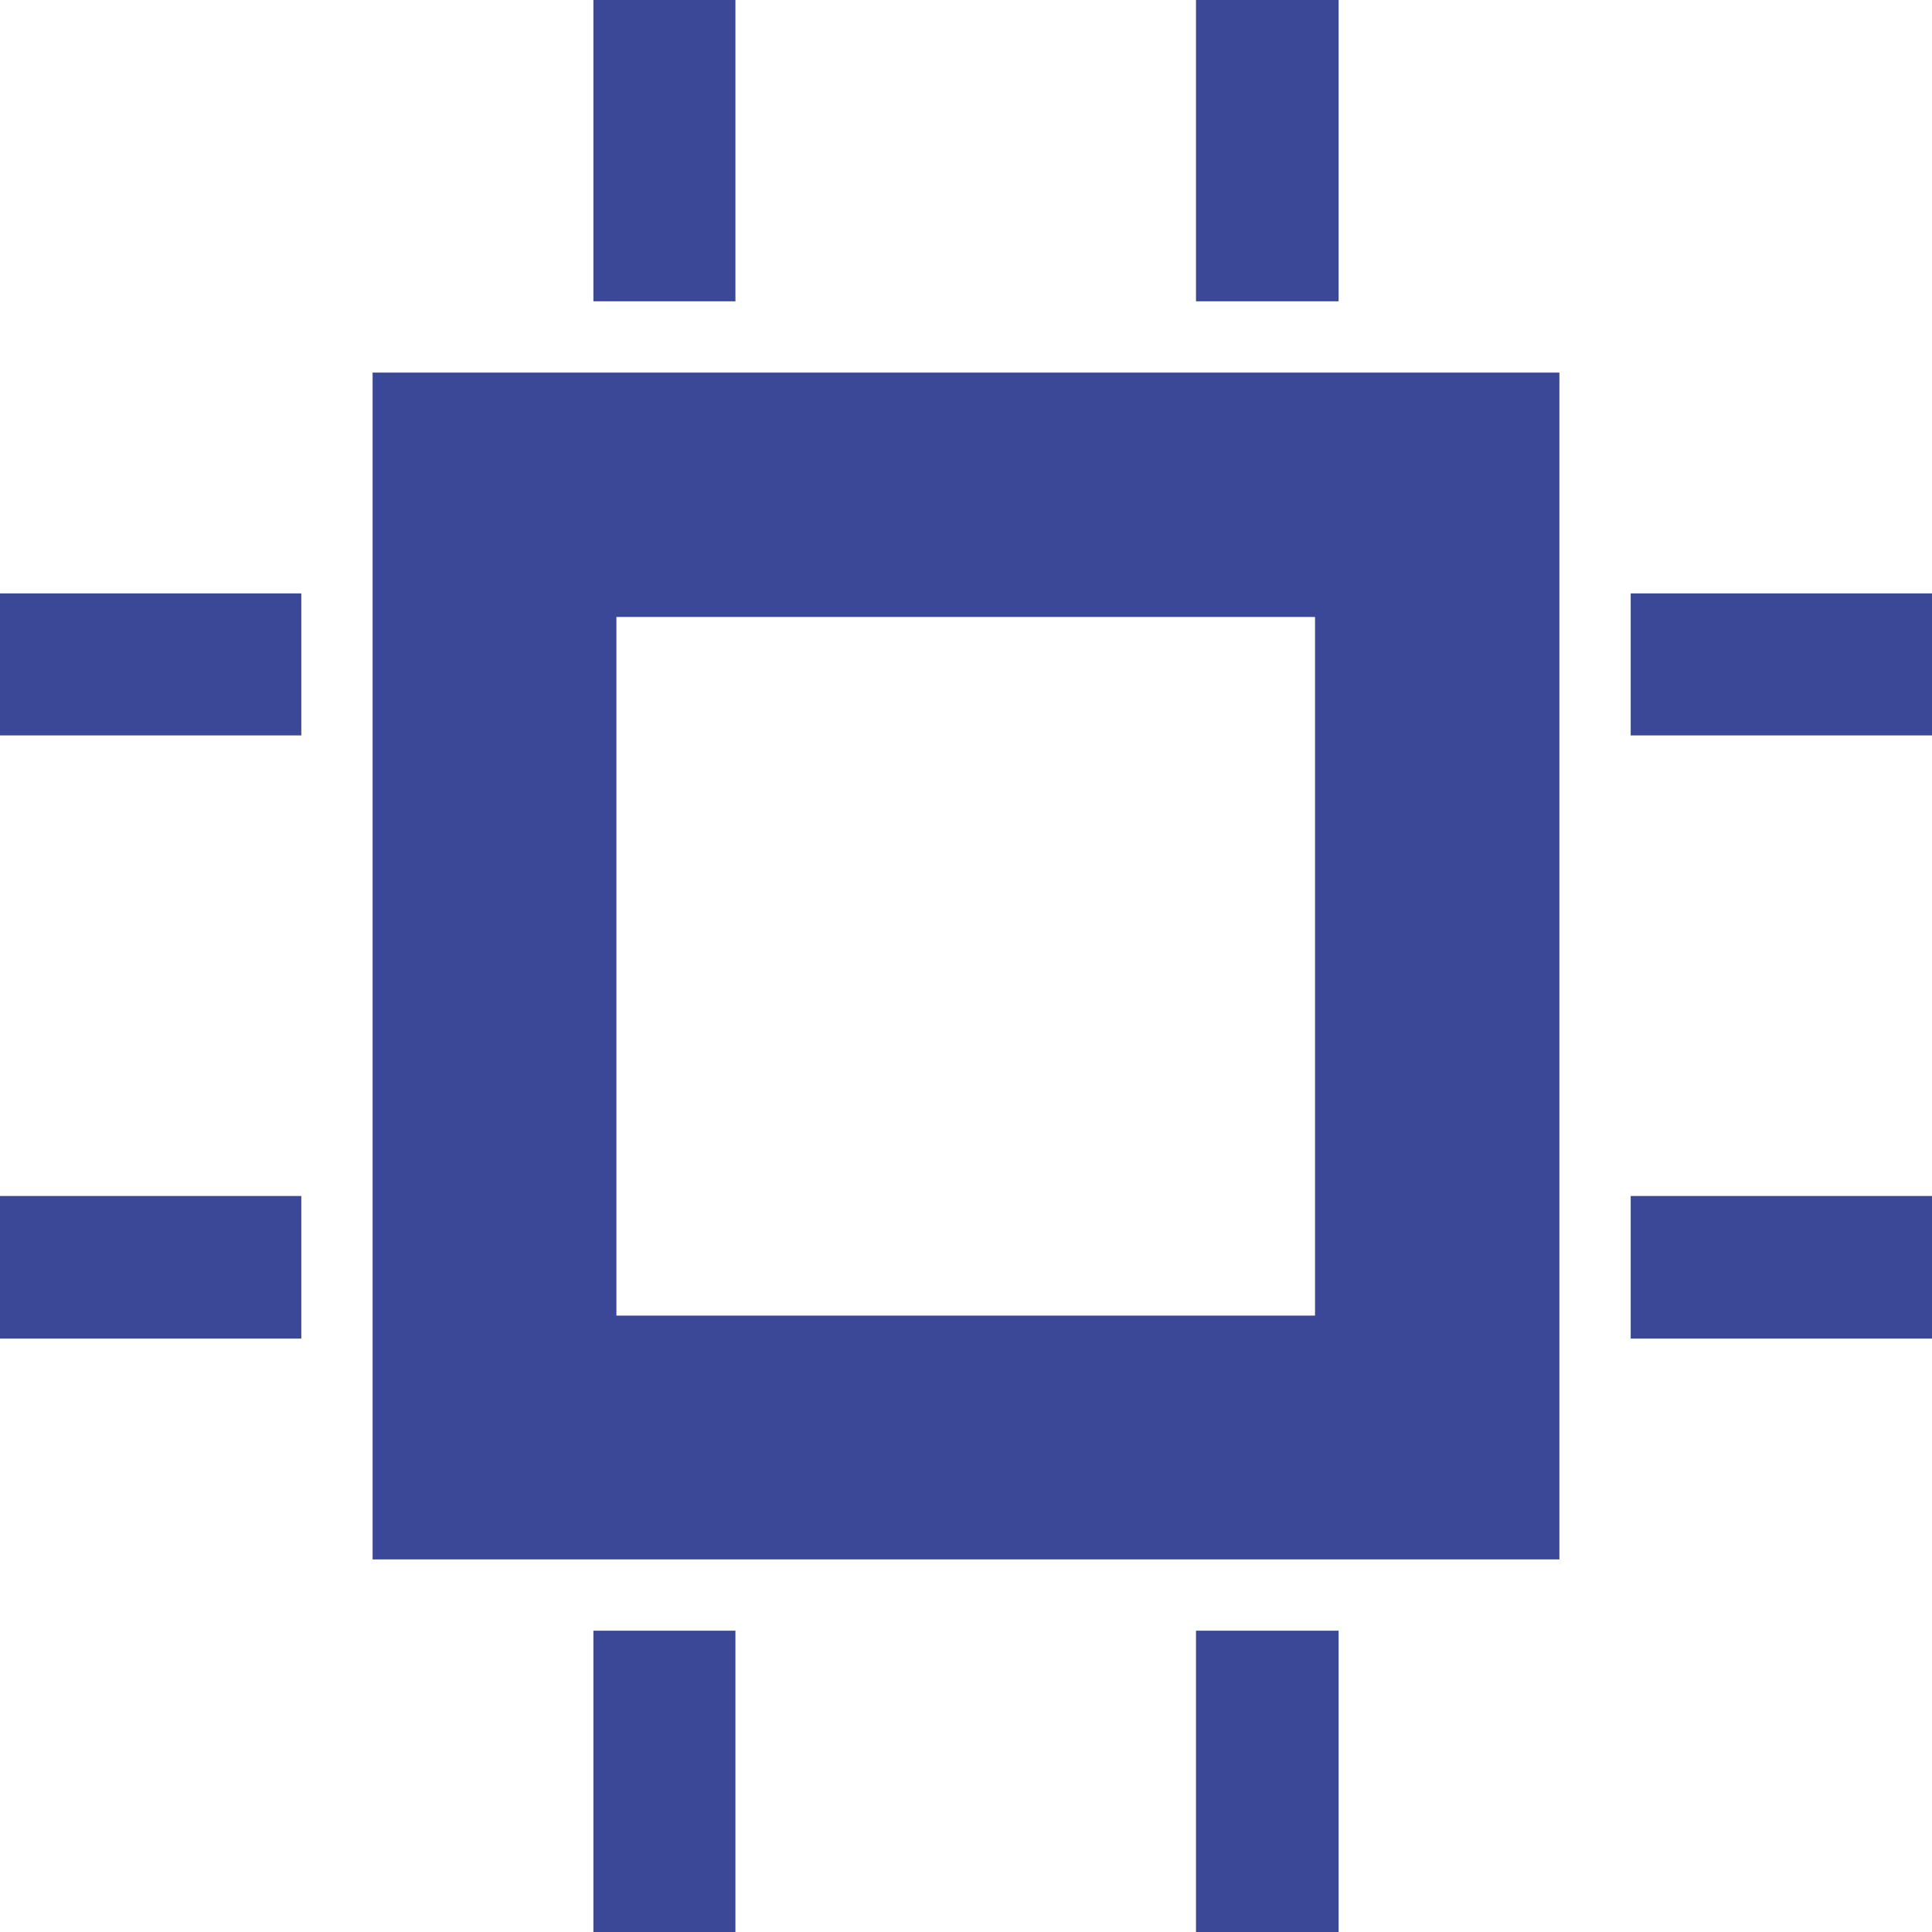 <?xml version="1.0" encoding="UTF-8"?>
<!DOCTYPE svg PUBLIC "-//W3C//DTD SVG 1.1//EN" "http://www.w3.org/Graphics/SVG/1.1/DTD/svg11.dtd">
<!-- Creator: CorelDRAW 2020 (64-Bit) -->
<svg xmlns="http://www.w3.org/2000/svg" xml:space="preserve" width="2.709mm" height="2.709mm" version="1.1" style="shape-rendering:geometricPrecision; text-rendering:geometricPrecision; image-rendering:optimizeQuality; fill-rule:evenodd; clip-rule:evenodd"
viewBox="0 0 33.6 33.6"
 xmlns:xlink="http://www.w3.org/1999/xlink"
 xmlns:xodm="http://www.corel.com/coreldraw/odm/2003">
 <defs>
  <style type="text/css">
   <![CDATA[
    .fil1 {fill:#3B4897}
    .fil0 {fill:#3B4897;fill-rule:nonzero}
   ]]>
  </style>
 </defs>
 <g id="Слой_x0020_1">
  <polygon class="fil0" points="5.24,23.28 -0,23.28 -0,20.8 5.24,20.8 "/>
  <polygon class="fil0" points="5.24,12.79 -0,12.79 -0,10.32 5.24,10.32 "/>
  <polygon class="fil0" points="28.36,20.8 33.6,20.8 33.6,23.28 28.36,23.28 "/>
  <polygon class="fil0" points="28.36,10.32 33.6,10.32 33.6,12.79 28.36,12.79 "/>
  <polygon class="fil0" points="23.28,28.36 23.28,33.6 20.8,33.6 20.8,28.36 "/>
  <polygon class="fil0" points="12.79,28.36 12.79,33.6 10.32,33.6 10.32,28.36 "/>
  <polygon class="fil0" points="20.8,5.24 20.8,0 23.28,0 23.28,5.24 "/>
  <polygon class="fil0" points="10.32,5.24 10.32,0 12.79,0 12.79,5.24 "/>
  <path class="fil1" d="M27.12 6.48l-20.64 0 0 20.64 20.64 0 0 -20.64zm-16.4 16.4l0 -12.15 12.15 0 0 12.15 -12.15 0z"/>
 </g>
</svg>
